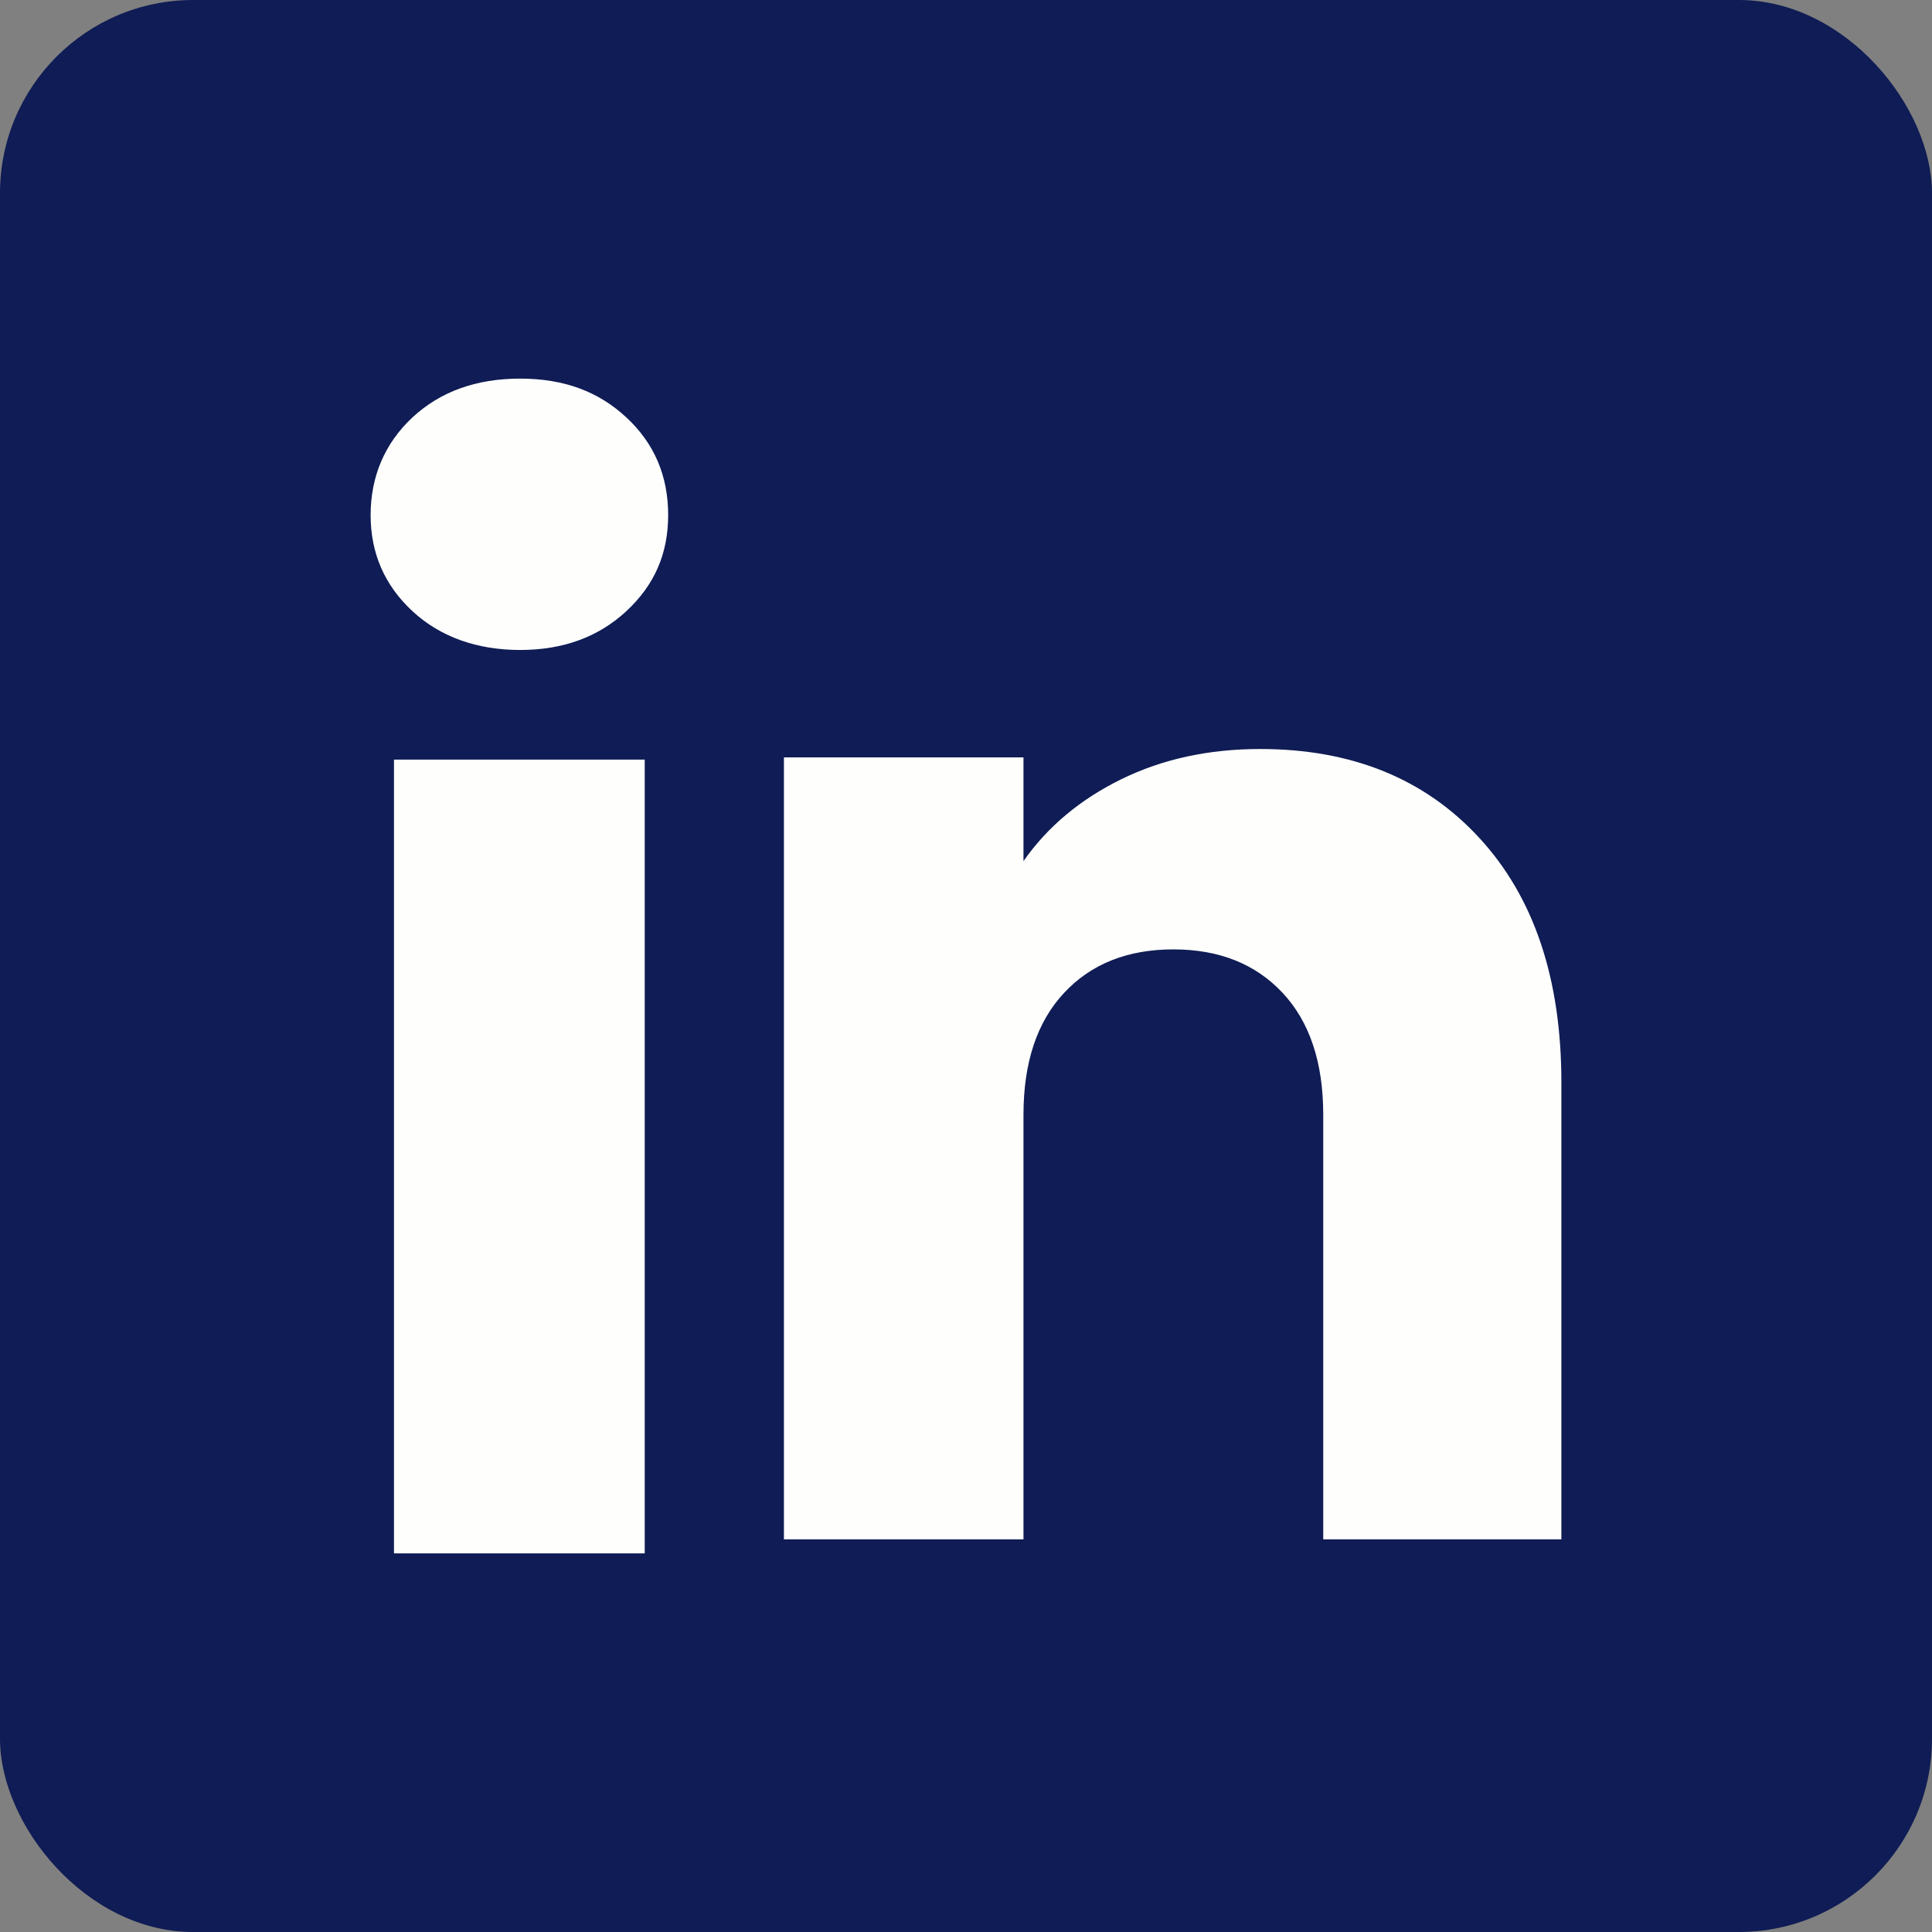 <?xml version="1.0" encoding="UTF-8"?>
<svg xmlns="http://www.w3.org/2000/svg" width="200" height="200" viewBox="0 0 200 200" fill="none">
  <rect x="0" y="0" width="200" height="200" fill="#808080" stroke="none"/>
  <rect width="200" height="200" rx="20" fill="#0F1C55"></rect>
  <path d="M42.689 63.261C39.803 60.581 38.367 57.263 38.367 53.316C38.367 49.369 39.81 45.905 42.689 43.218C45.576 40.537 49.292 39.194 53.844 39.194C58.397 39.194 61.967 40.537 64.846 43.218C67.733 45.898 69.168 49.269 69.168 53.316C69.168 57.363 67.725 60.581 64.846 63.261C61.959 65.941 58.297 67.285 53.844 67.285C49.391 67.285 45.576 65.941 42.689 63.261ZM66.742 78.635V160.806H40.785V78.635H66.742Z" fill="#FEFFFC"></path>
  <path d="M153.15 86.753C158.808 92.896 161.633 101.328 161.633 112.064V159.355H136.981V115.397C136.981 109.983 135.576 105.775 132.774 102.78C129.972 99.785 126.195 98.28 121.466 98.28C116.736 98.28 112.959 99.777 110.157 102.78C107.355 105.775 105.95 109.983 105.95 115.397V159.355H81.152V78.405H105.95V89.141C108.46 85.562 111.846 82.736 116.099 80.655C120.352 78.574 125.135 77.537 130.456 77.537C139.929 77.537 147.499 80.609 153.15 86.753Z" fill="#FEFFFC"></path>
</svg>
